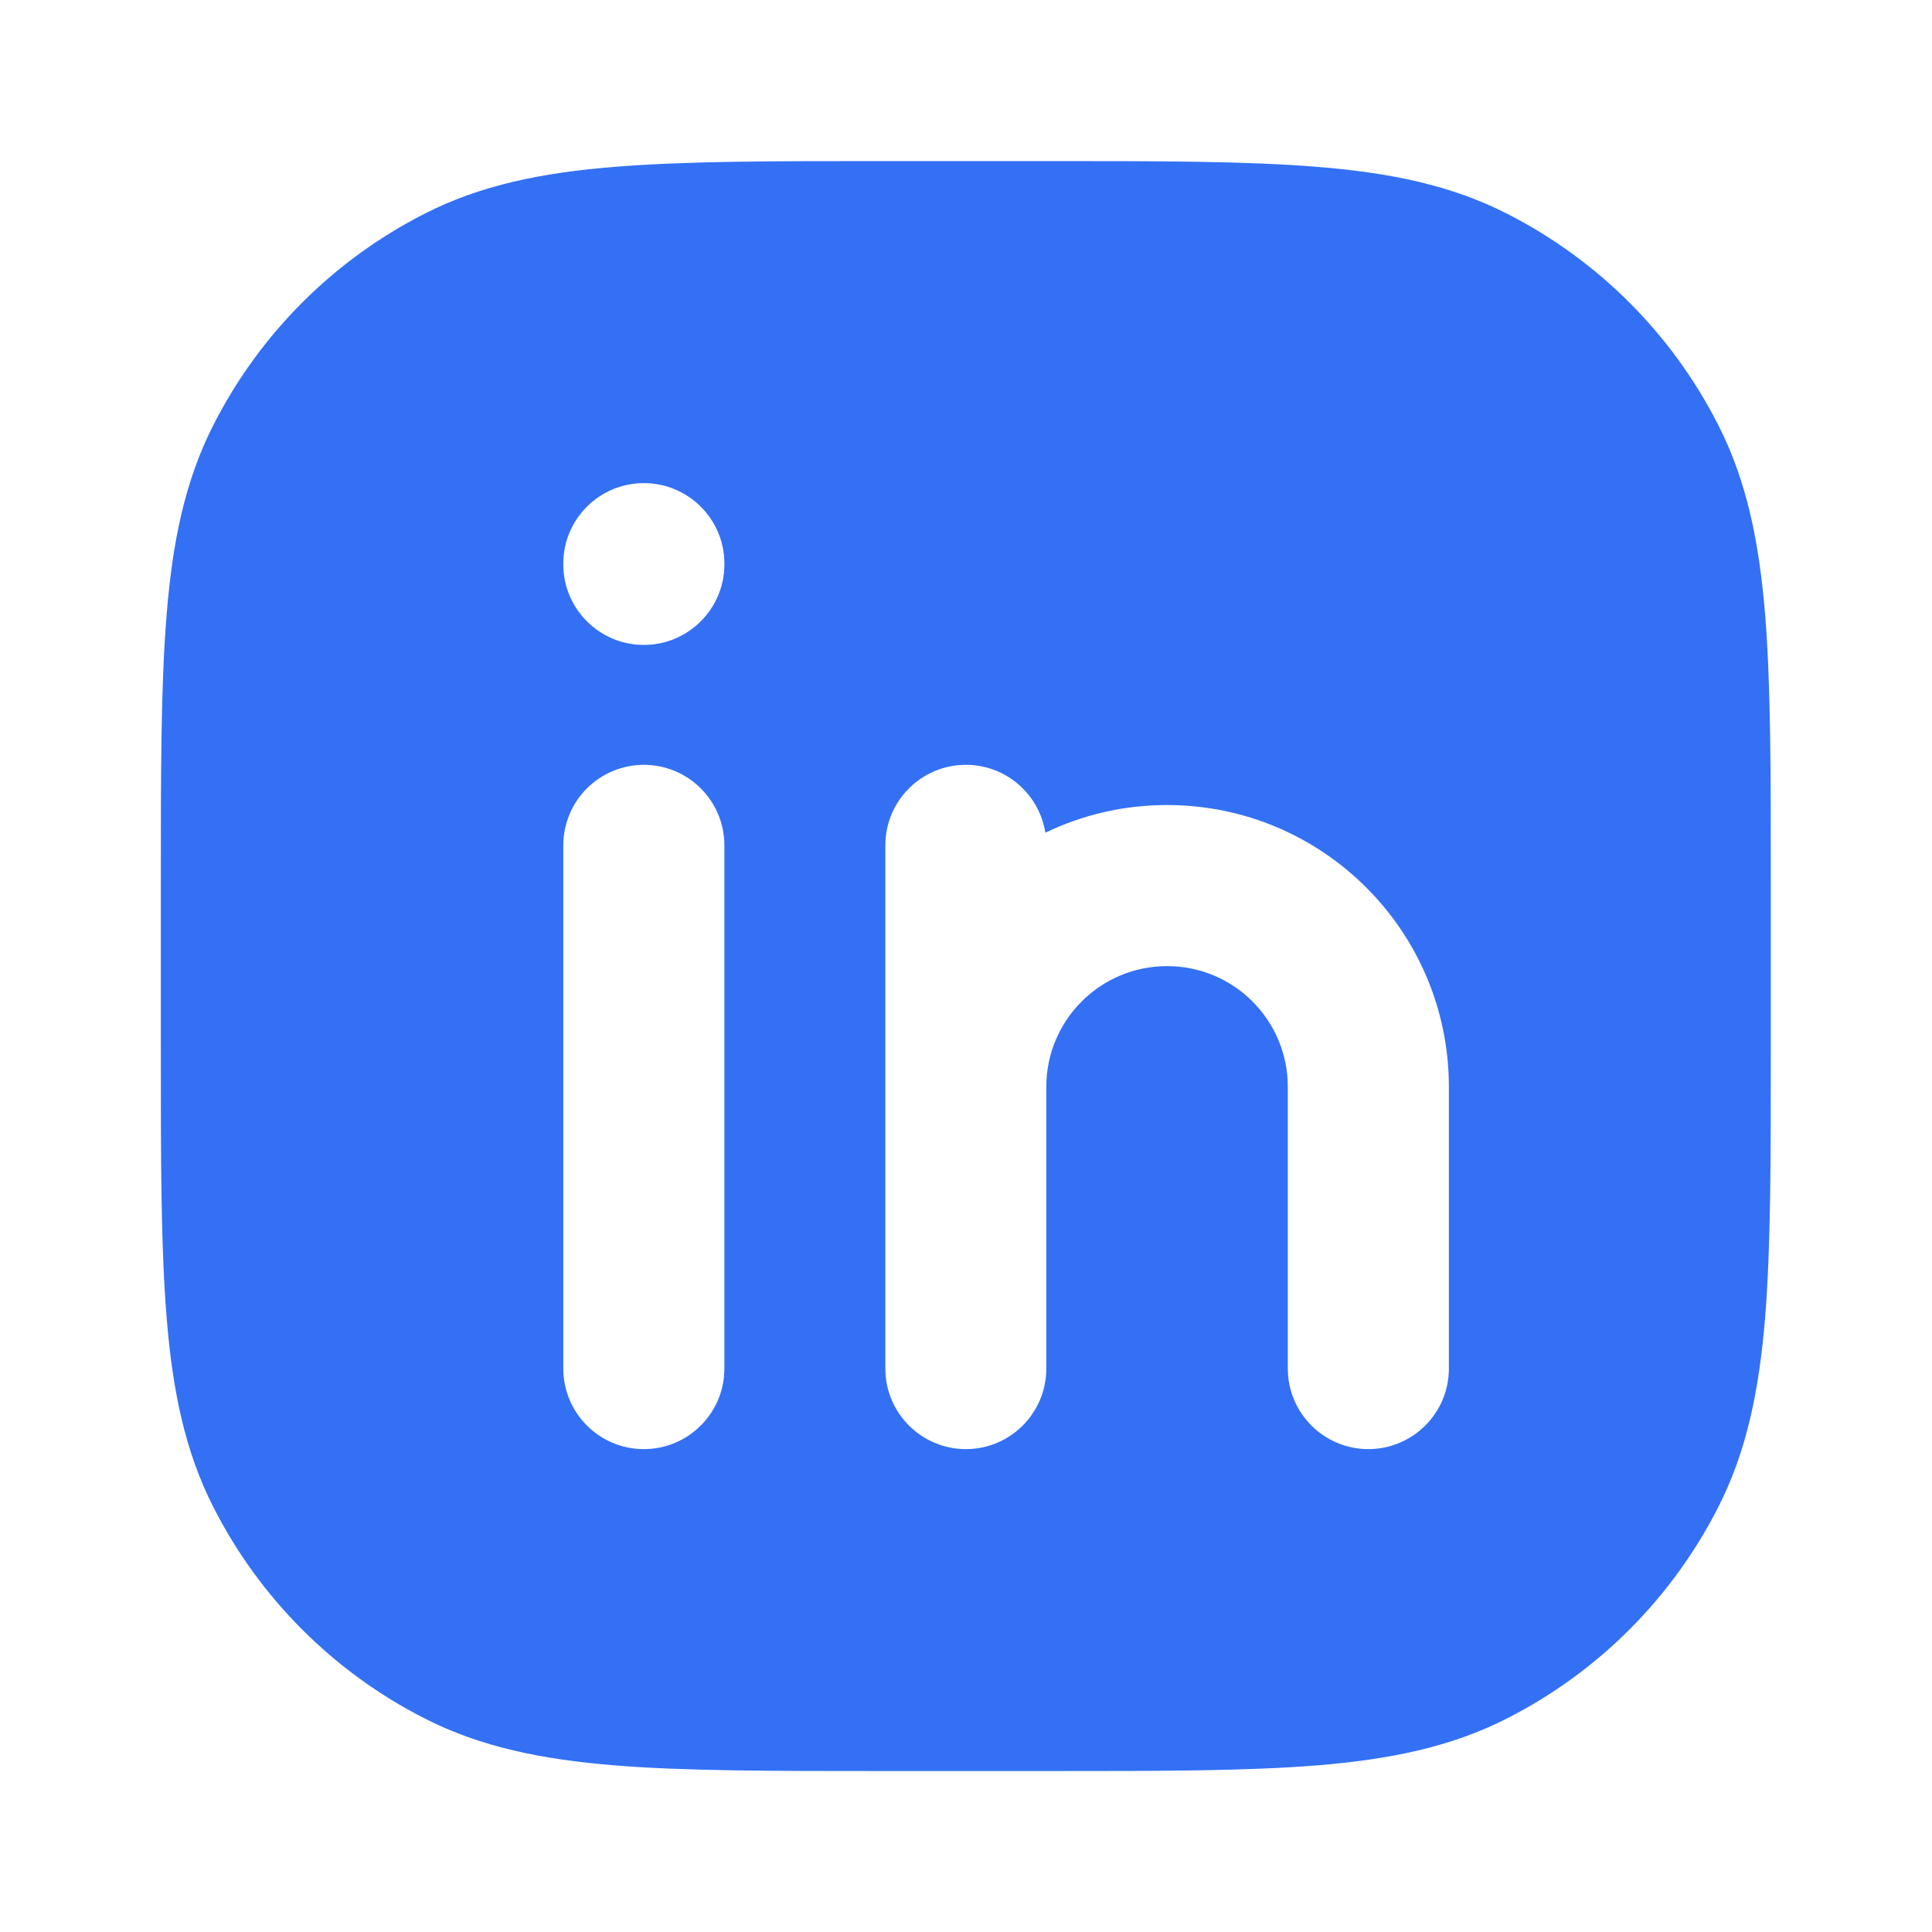 <svg width="16" height="16" viewBox="0 0 16 16" fill="none" xmlns="http://www.w3.org/2000/svg">
<path fill-rule="evenodd" clip-rule="evenodd" d="M7.303 1.334C6.394 1.334 5.671 1.334 5.088 1.382C4.491 1.43 3.982 1.532 3.516 1.77C2.763 2.153 2.151 2.765 1.768 3.518C1.53 3.984 1.428 4.493 1.38 5.09C1.332 5.673 1.332 6.396 1.332 7.305V8.696C1.332 9.605 1.332 10.328 1.38 10.911C1.428 11.508 1.53 12.017 1.768 12.483C2.151 13.236 2.763 13.848 3.516 14.231C3.982 14.469 4.491 14.571 5.088 14.62C5.671 14.667 6.394 14.667 7.303 14.667H8.695C9.603 14.667 10.326 14.667 10.909 14.62C11.506 14.571 12.015 14.469 12.481 14.231C13.234 13.848 13.846 13.236 14.229 12.483C14.467 12.017 14.569 11.508 14.618 10.911C14.665 10.328 14.665 9.605 14.665 8.697V7.305C14.665 6.396 14.665 5.673 14.618 5.09C14.569 4.493 14.467 3.984 14.229 3.518C13.846 2.765 13.234 2.153 12.481 1.77C12.015 1.532 11.506 1.43 10.909 1.382C10.326 1.334 9.603 1.334 8.695 1.334H7.303ZM8.657 6.896C8.607 6.577 8.331 6.334 7.999 6.334C7.631 6.334 7.332 6.632 7.332 7.001V11.334C7.332 11.702 7.631 12.001 7.999 12.001C8.367 12.001 8.665 11.702 8.665 11.334V9.001C8.665 8.448 9.113 8.001 9.665 8.001C10.218 8.001 10.665 8.448 10.665 9.001V11.334C10.665 11.702 10.964 12.001 11.332 12.001C11.7 12.001 11.999 11.702 11.999 11.334V9.001C11.999 7.712 10.954 6.667 9.665 6.667C9.304 6.667 8.962 6.749 8.657 6.896ZM5.999 4.667C5.999 4.299 5.7 4.001 5.332 4.001C4.964 4.001 4.665 4.299 4.665 4.667V4.674C4.665 5.042 4.964 5.341 5.332 5.341C5.7 5.341 5.999 5.042 5.999 4.674V4.667ZM5.999 7.001C5.999 6.632 5.7 6.334 5.332 6.334C4.964 6.334 4.665 6.632 4.665 7.001V11.334C4.665 11.702 4.964 12.001 5.332 12.001C5.7 12.001 5.999 11.702 5.999 11.334V7.001Z" fill="#3370F4"/>
</svg>
